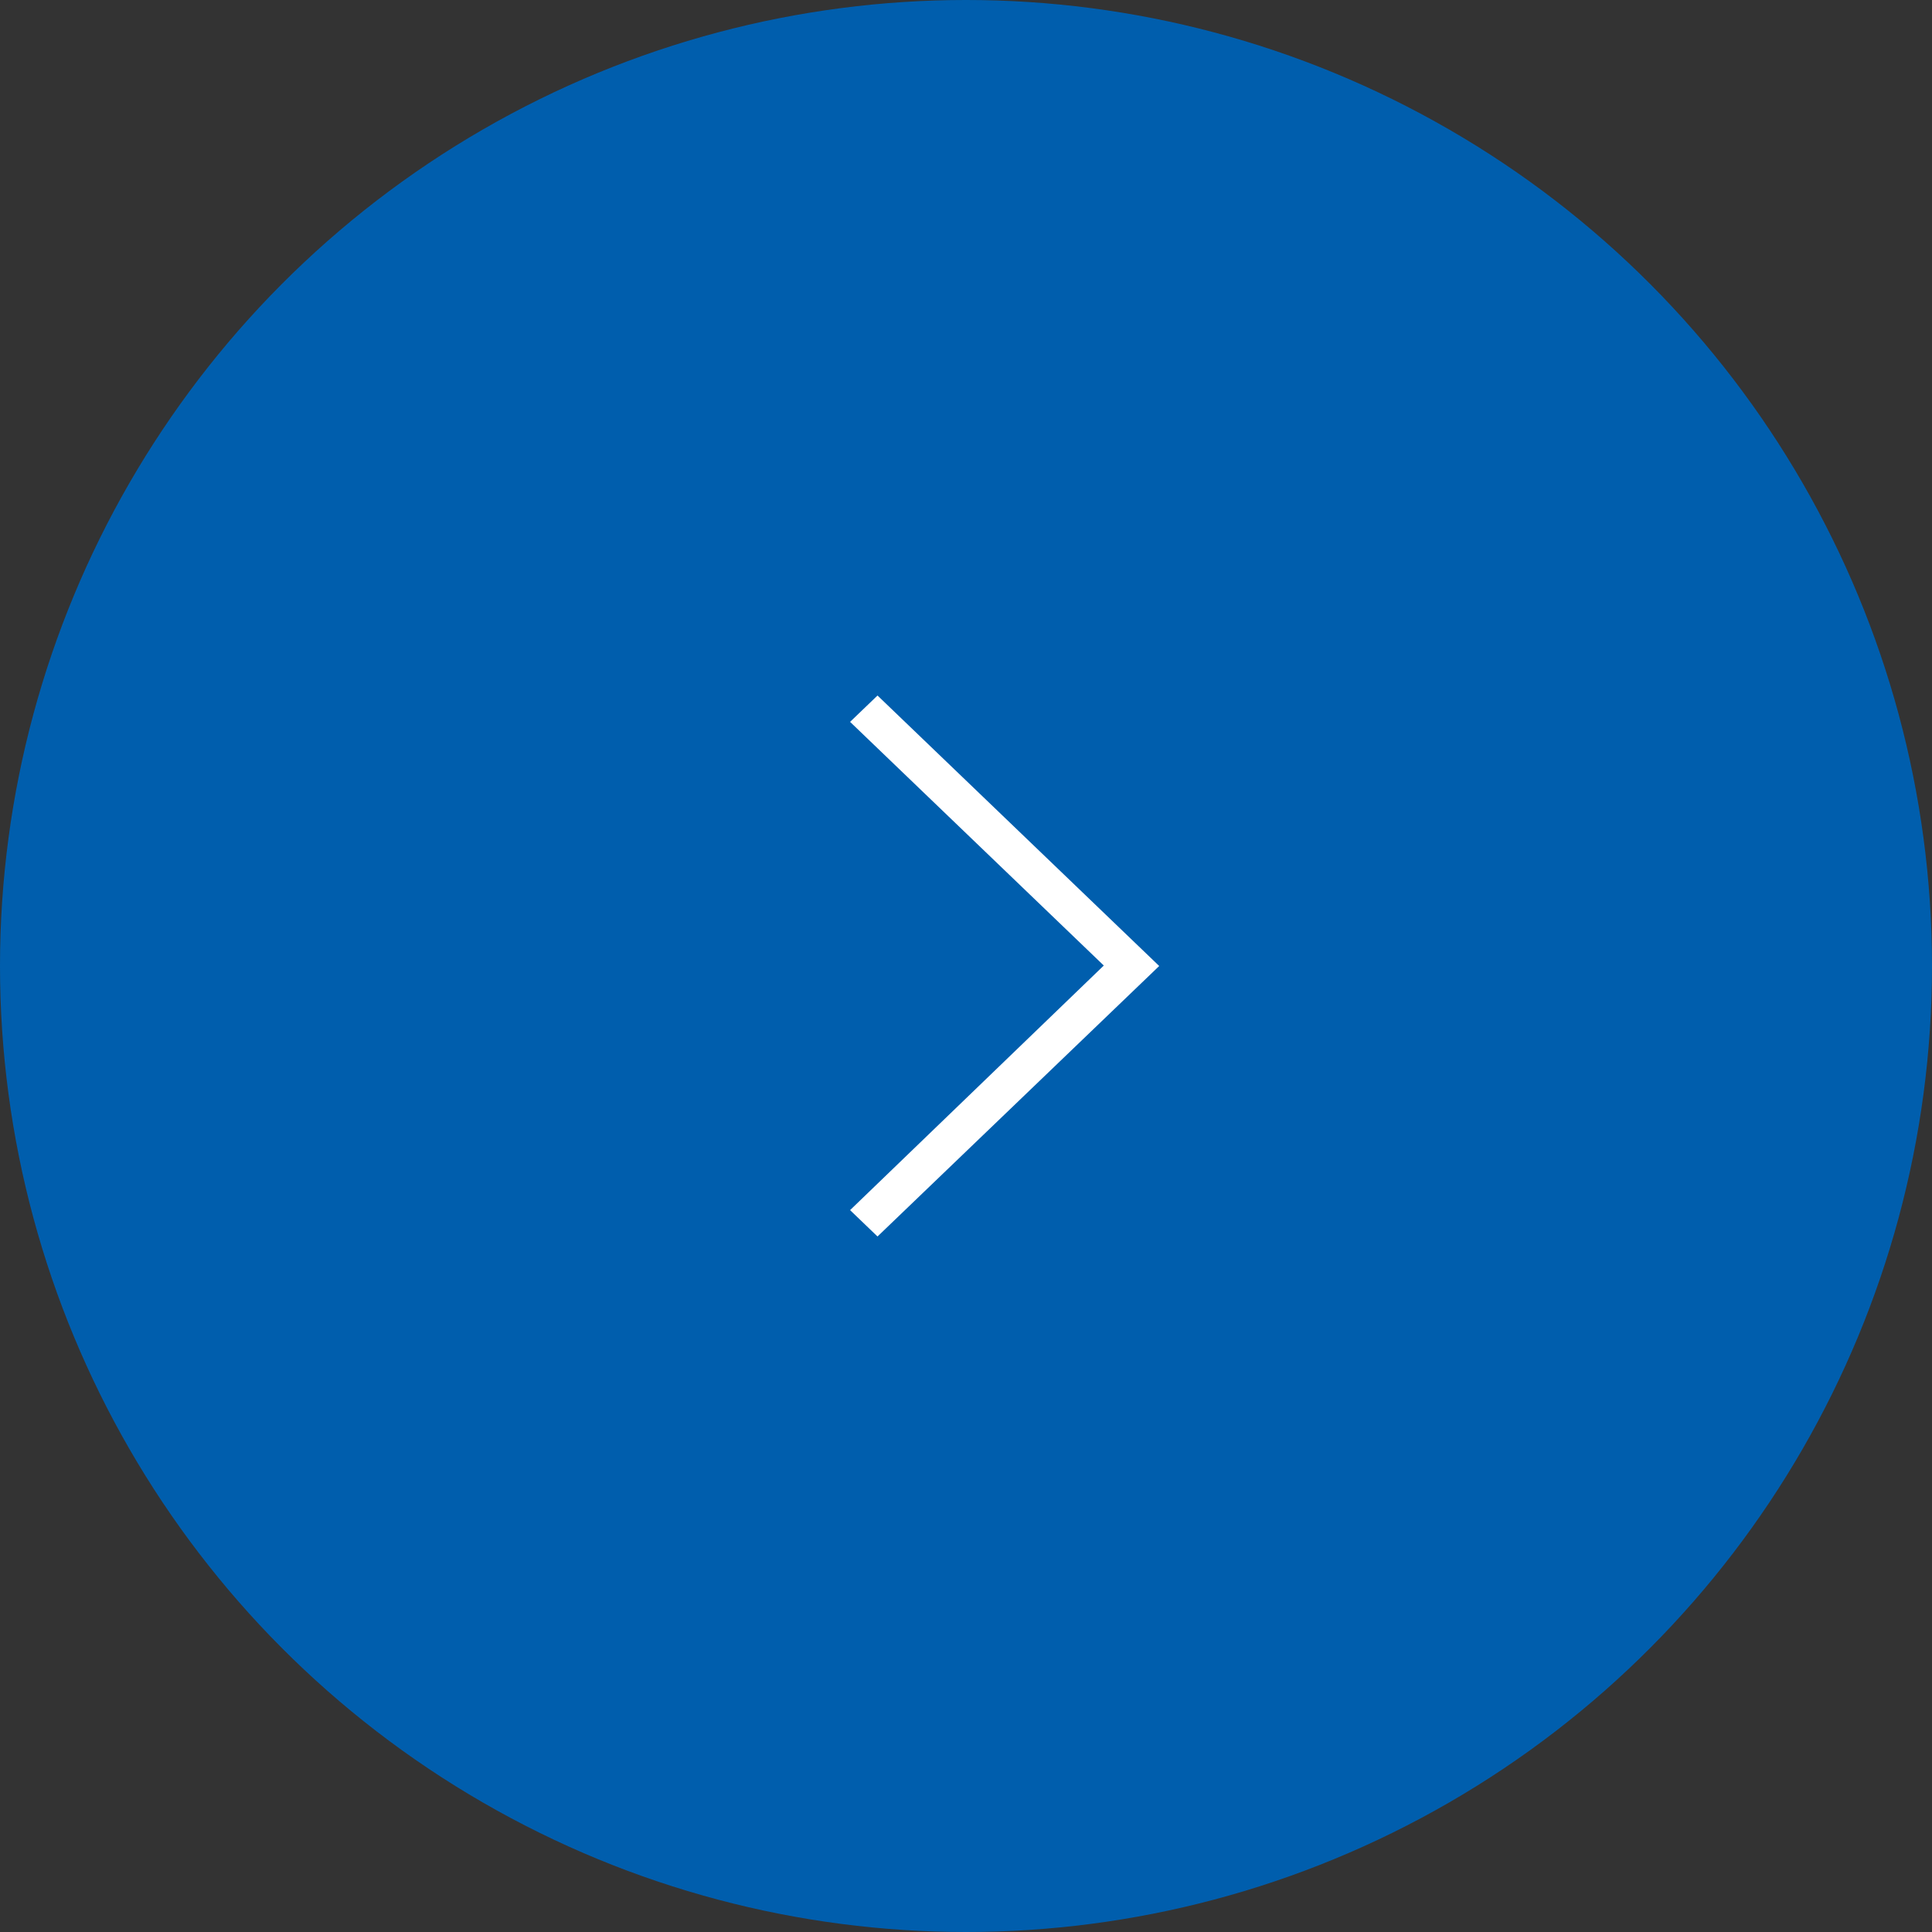<svg width="25" height="25" viewBox="0 0 25 25" fill="none" xmlns="http://www.w3.org/2000/svg">
<rect x="0" y="0" width="25" height="25" fill="#333333" stroke="none"/>
<circle cx="12.5" cy="12.5" r="12.5" fill="#005EAD"/>
<path d="M14.283 12.494L11 9.341L11.355 9L15 12.5L11.355 16L11 15.659L14.283 12.494Z" fill="white"/>
</svg>
